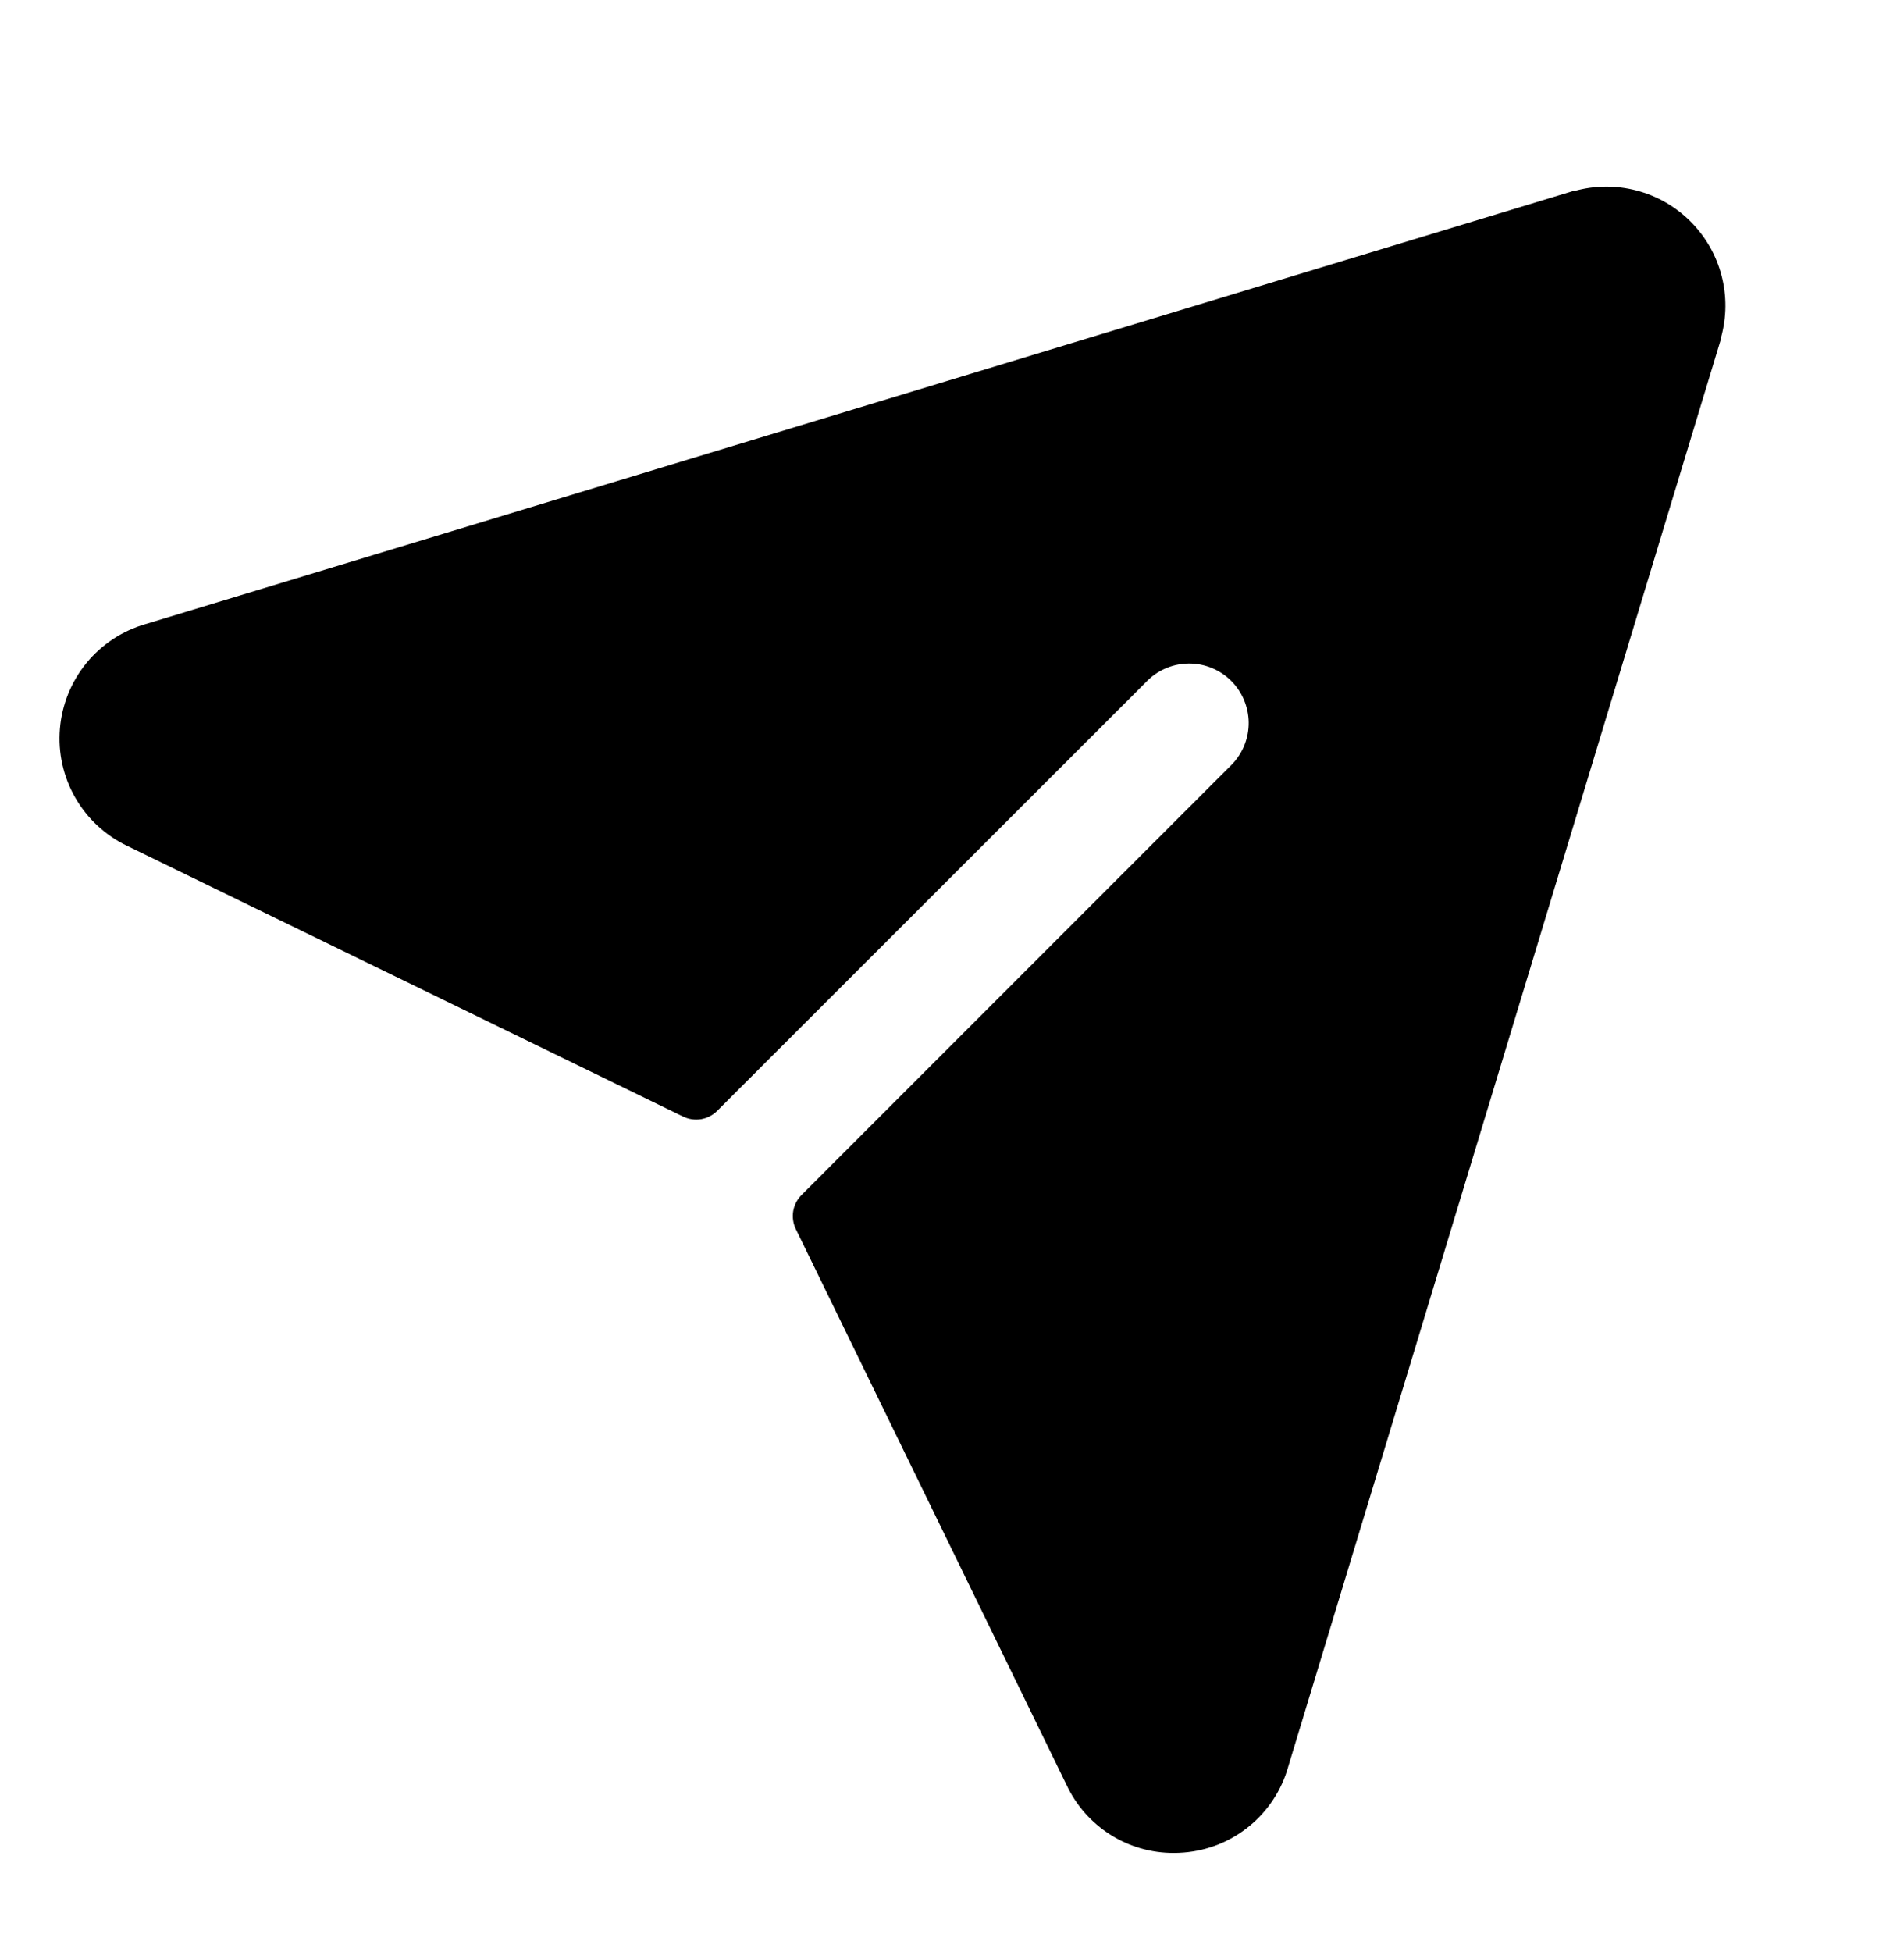 <?xml version="1.0" encoding="UTF-8"?> <svg xmlns="http://www.w3.org/2000/svg" width="40" height="41" viewBox="0 0 40 41" fill="none"><g clip-path="url(#clip0_45_2030)"><path d="M36.156 7.09C36.156 7.09 36.156 7.106 36.156 7.114L27.062 37.105C26.925 37.592 26.641 38.025 26.25 38.346C25.859 38.668 25.379 38.862 24.875 38.903C24.803 38.909 24.731 38.912 24.659 38.912C24.186 38.914 23.723 38.78 23.324 38.527C22.925 38.273 22.606 37.911 22.406 37.483L16.719 25.811C16.662 25.694 16.643 25.562 16.664 25.434C16.686 25.305 16.747 25.187 16.839 25.095L25.889 16.045C26.113 15.809 26.237 15.494 26.233 15.168C26.228 14.842 26.097 14.531 25.867 14.3C25.636 14.07 25.325 13.938 24.999 13.934C24.673 13.93 24.358 14.053 24.122 14.278L15.067 23.328C14.975 23.42 14.857 23.481 14.729 23.503C14.6 23.524 14.468 23.505 14.351 23.448L2.669 17.762C2.212 17.543 1.832 17.19 1.581 16.751C1.329 16.311 1.216 15.805 1.259 15.3C1.301 14.795 1.496 14.315 1.817 13.923C2.138 13.531 2.571 13.246 3.058 13.106L33.048 4.012H33.072C33.499 3.892 33.95 3.888 34.379 4C34.808 4.112 35.2 4.336 35.514 4.65C35.828 4.963 36.053 5.354 36.166 5.783C36.279 6.212 36.275 6.663 36.156 7.09Z" fill="black"></path></g><defs><clipPath id="clip0_45_2030"><rect width="40" height="40" fill="white" transform="translate(0 0.162)"></rect></clipPath></defs></svg> 